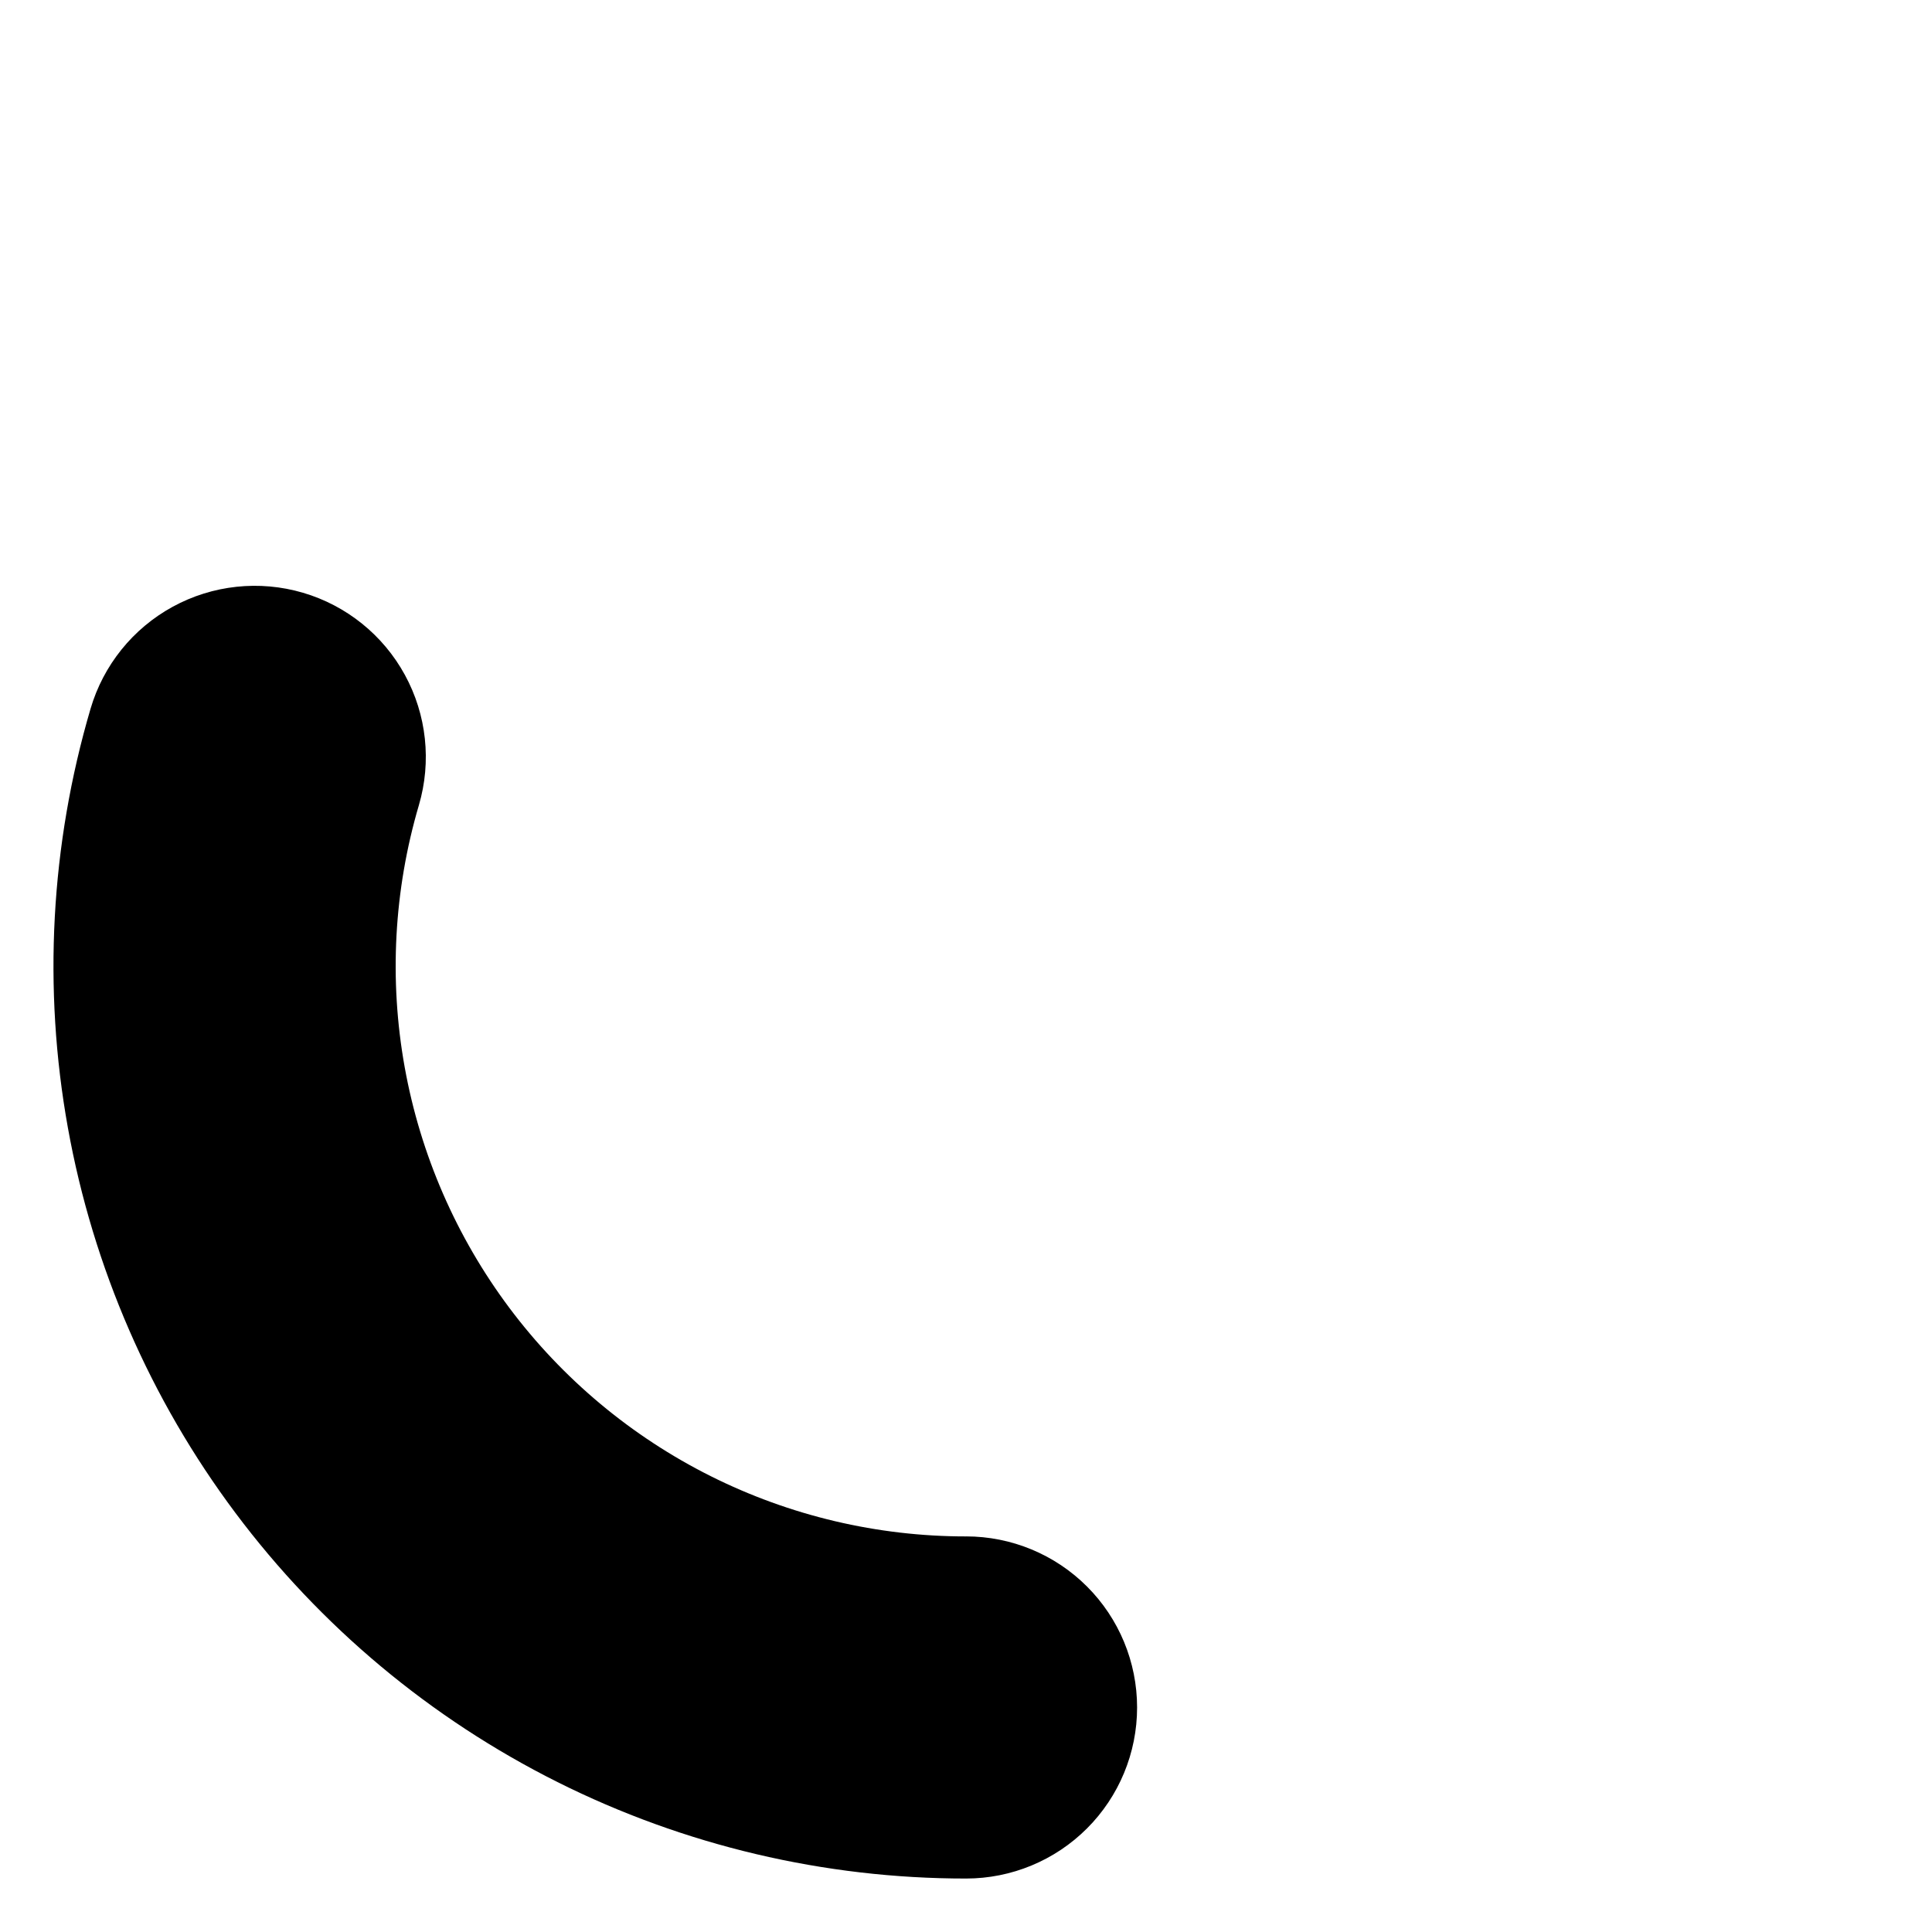 <?xml version="1.0" encoding="UTF-8"?>
<!-- Uploaded to: ICON Repo, www.iconrepo.com, Generator: ICON Repo Mixer Tools -->
<svg fill="#000000" width="800px" height="800px" version="1.1" viewBox="144 144 512 512" xmlns="http://www.w3.org/2000/svg">
 <path d="m400.01 551.16c12.023 0 23.555 4.777 32.055 13.281 8.504 8.5 13.277 20.031 13.277 32.055 0 12.023-4.773 23.555-13.277 32.055-8.5 8.504-20.031 13.281-32.055 13.281-37.586 0.008-74.66-8.746-108.27-25.566-33.613-16.824-62.844-41.254-85.363-71.348-22.523-30.094-37.715-65.027-44.379-102.02-6.66-36.992-4.606-75.031 6.004-111.09 3.391-11.539 11.227-21.258 21.781-27.02 10.555-5.762 22.969-7.094 34.508-3.703 11.535 3.391 21.254 11.227 27.016 21.785 5.762 10.555 7.094 22.969 3.703 34.508-6.637 22.539-7.922 46.316-3.762 69.441 4.16 23.121 13.656 44.957 27.73 63.77 14.078 18.812 32.348 34.082 53.355 44.598 21.012 10.516 44.184 15.988 67.676 15.98z"/>
</svg>